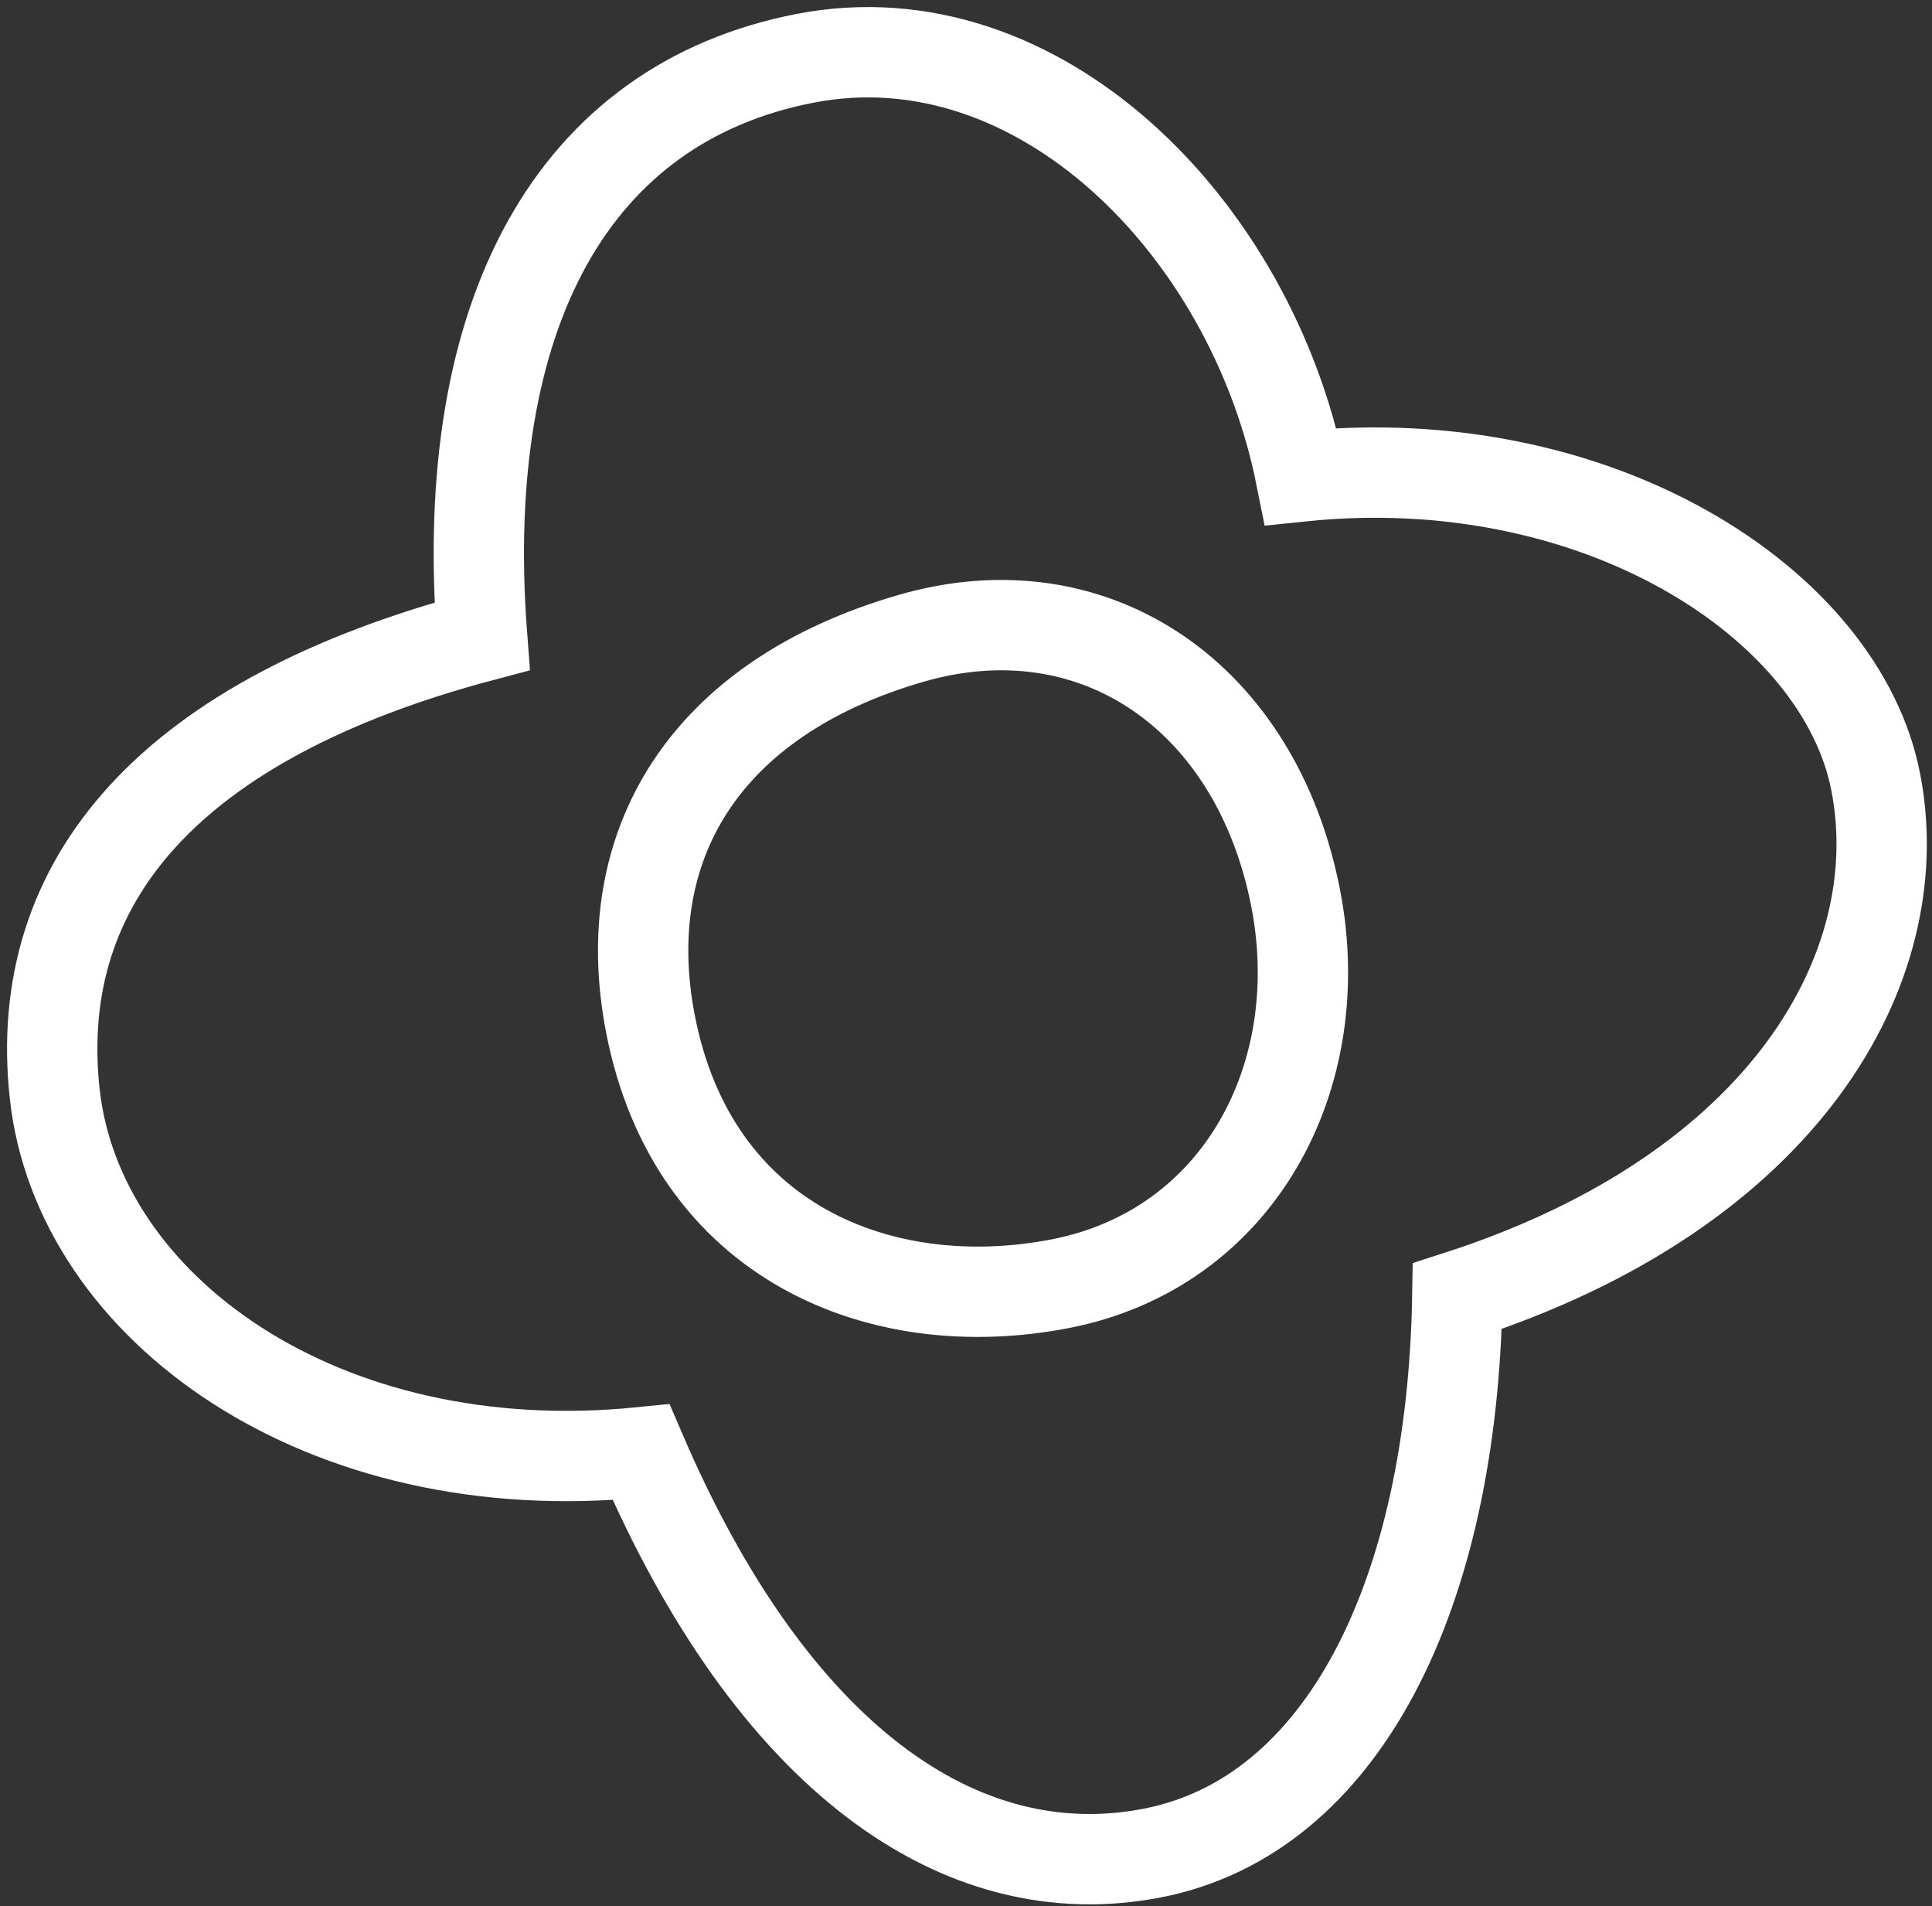 <?xml version="1.0" encoding="UTF-8"?> <svg xmlns="http://www.w3.org/2000/svg" width="74" height="73" viewBox="0 0 74 73" fill="none"><rect x="0" y="0" width="74" height="73" fill="#333333" stroke="none"/><path d="M49.826 18.247C61.154 17.069 70.523 23.099 71.848 29.965C73.216 37.052 68.37 45.597 55.819 49.639C55.625 61.053 51.453 69.552 44.12 70.969C36.786 72.385 29.586 67.317 24.555 55.616C12.333 56.844 2.996 50.098 2.096 41.893C1.197 33.689 6.587 27.519 18.465 24.367C17.522 11.985 21.954 3.948 30.853 2.23C39.753 0.512 47.914 8.682 49.826 18.247Z" stroke="white" stroke-width="3.46"></path><path d="M49.632 34.425C50.949 41.253 47.422 47.847 40.595 49.165C33.769 50.483 26.533 47.605 24.911 39.198C23.593 32.37 26.986 26.741 34.885 24.449C41.927 22.405 48.136 26.678 49.632 34.425Z" stroke="white" stroke-width="3.46"></path></svg> 